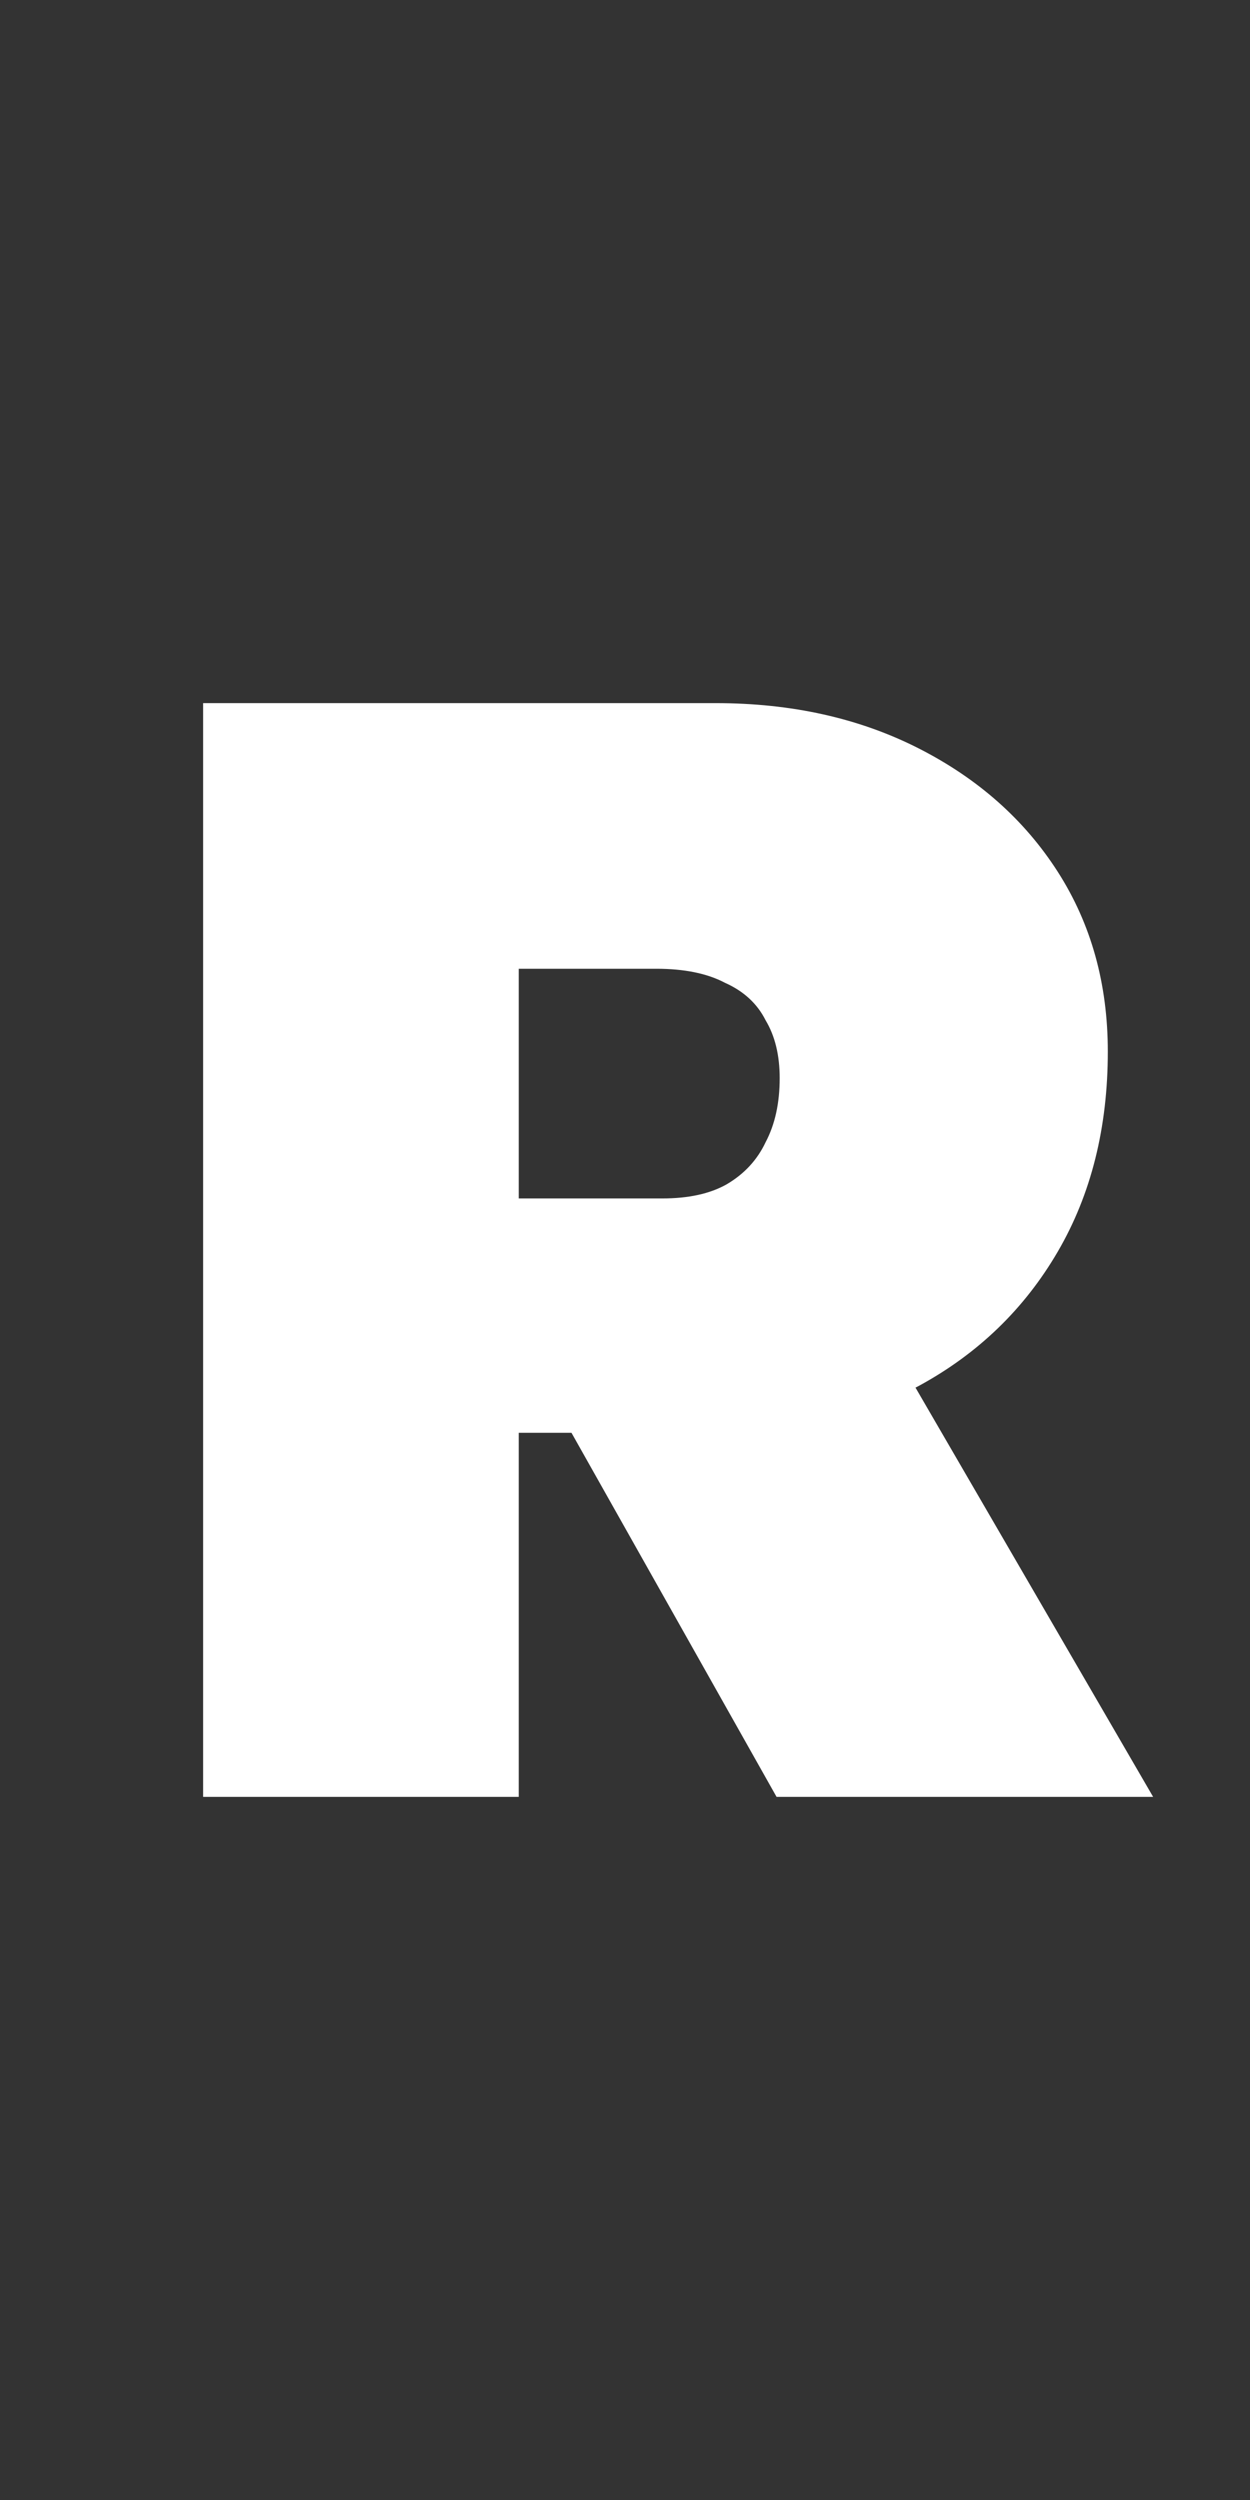 <svg width="16" height="32" viewBox="0 0 16 32" fill="none" xmlns="http://www.w3.org/2000/svg">
<rect x="0" y="0" width="16" height="32" fill="#333333" stroke="none"/>
<path d="M2.6 23V9H9.16C10.133 9 11 9.193 11.76 9.58C12.52 9.967 13.113 10.493 13.54 11.16C13.967 11.827 14.18 12.593 14.18 13.46C14.18 14.433 13.967 15.287 13.54 16.02C13.113 16.753 12.52 17.327 11.76 17.74C11 18.14 10.133 18.34 9.16 18.34H6.64V23H2.6ZM9.94 23L6.38 16.68L10.8 16.18L14.76 23H9.94ZM6.64 15.34H8.48C8.813 15.34 9.087 15.28 9.3 15.16C9.527 15.027 9.693 14.847 9.8 14.62C9.92 14.393 9.98 14.12 9.98 13.8C9.98 13.507 9.92 13.26 9.8 13.06C9.693 12.847 9.52 12.687 9.28 12.58C9.053 12.46 8.76 12.4 8.4 12.4H6.64V15.34Z" fill="white"/>
</svg>
